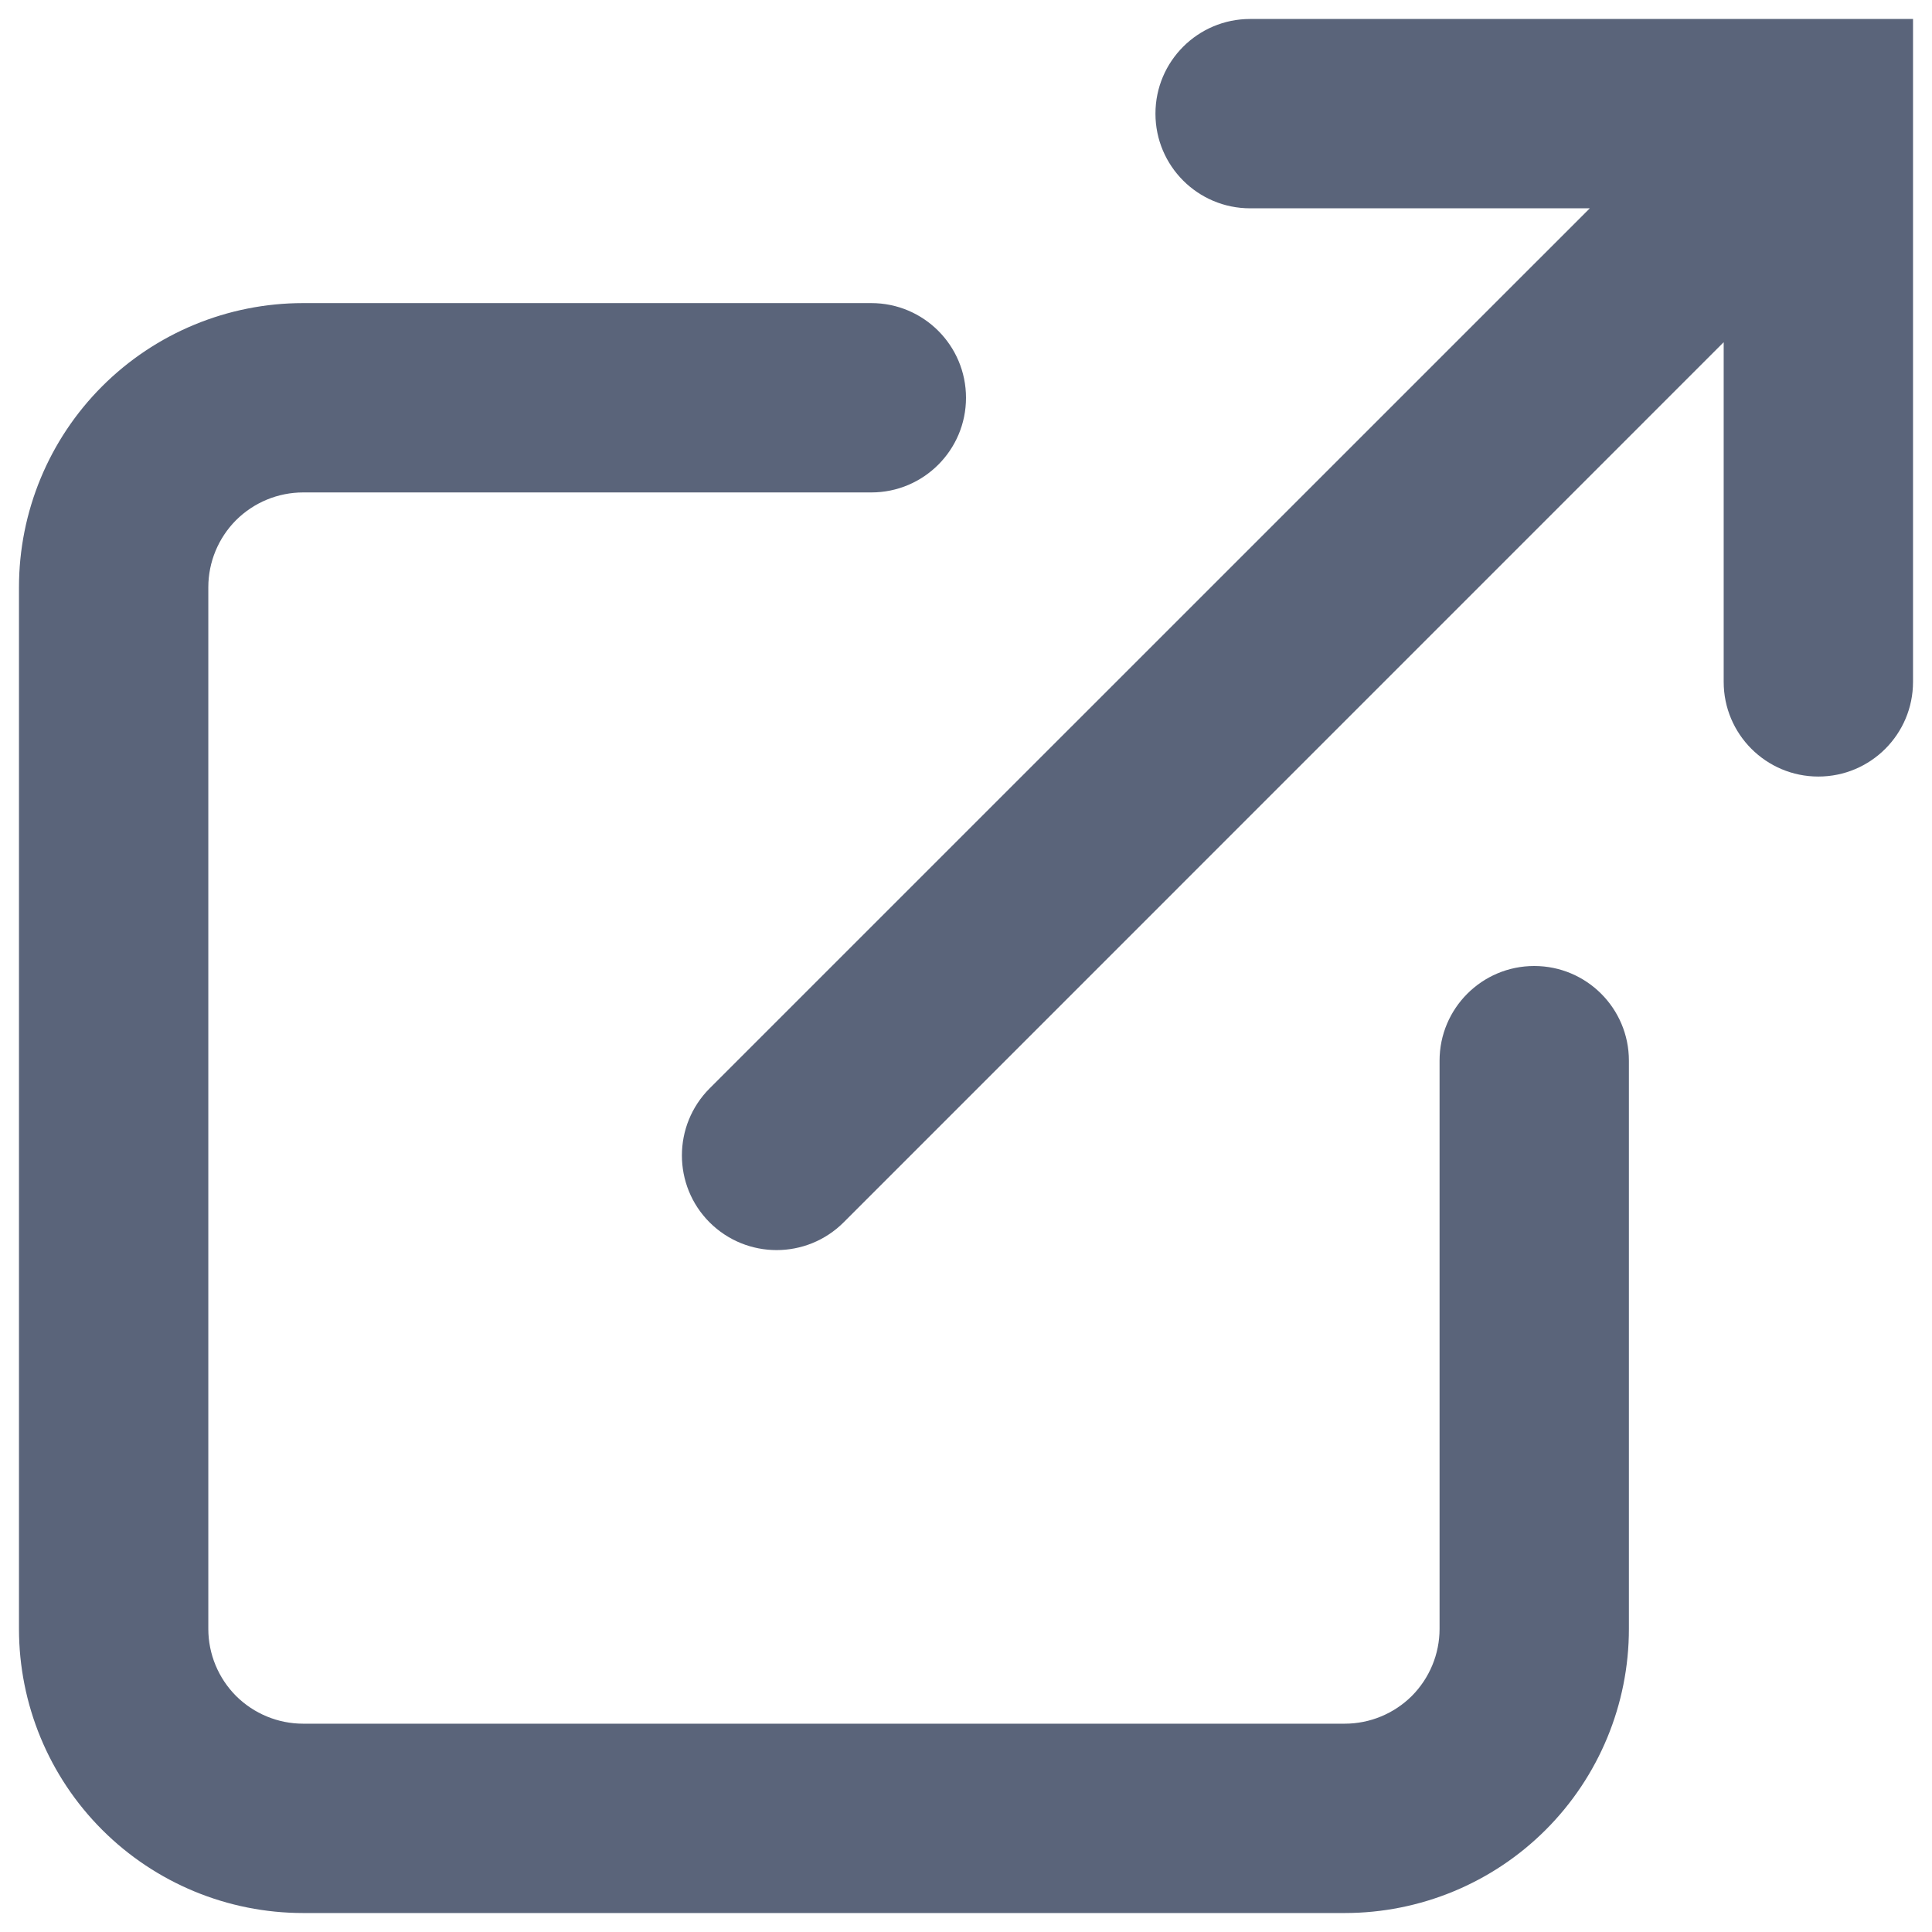 <?xml version="1.0" encoding="utf-8"?>
<svg xmlns="http://www.w3.org/2000/svg" fill="none" height="100%" overflow="visible" preserveAspectRatio="none" style="display: block;" viewBox="0 0 17 17" width="100%">
<path d="M11 0.167C10.54 0.167 10.167 0.54 10.167 1C10.167 1.46 10.54 1.833 11 1.833V1V0.167ZM16 1H16.833V0.167H16V1ZM15.167 6C15.167 6.46 15.54 6.833 16 6.833C16.46 6.833 16.833 6.46 16.833 6H16H15.167ZM6.244 9.577C5.919 9.903 5.919 10.431 6.244 10.756C6.57 11.081 7.097 11.081 7.423 10.756L6.833 10.167L6.244 9.577ZM14.333 9.333C14.333 8.873 13.96 8.5 13.5 8.5C13.04 8.5 12.667 8.873 12.667 9.333H13.5H14.333ZM1 14.333H0.167H1ZM2.667 3.5L2.667 2.667L2.667 3.5ZM7.667 4.333C8.127 4.333 8.5 3.96 8.5 3.5C8.5 3.04 8.127 2.667 7.667 2.667V3.5V4.333ZM11 1V1.833H16V1V0.167H11V1ZM16 1H15.167V6H16H16.833V1H16ZM6.833 10.167L7.423 10.756L16.589 1.589L16 1L15.411 0.411L6.244 9.577L6.833 10.167ZM13.5 9.333H12.667V14.333H13.5H14.333V9.333H13.5ZM13.5 14.333H12.667C12.667 14.554 12.579 14.766 12.423 14.923L13.012 15.512L13.601 16.101C14.07 15.632 14.333 14.996 14.333 14.333H13.5ZM13.012 15.512L12.423 14.923C12.266 15.079 12.054 15.167 11.833 15.167V16V16.833C12.496 16.833 13.132 16.57 13.601 16.101L13.012 15.512ZM11.833 16V15.167H2.667V16V16.833H11.833V16ZM2.667 16V15.167C2.446 15.167 2.234 15.079 2.077 14.923L1.488 15.512L0.899 16.101C1.368 16.57 2.004 16.833 2.667 16.833V16ZM1.488 15.512L2.077 14.923C1.921 14.766 1.833 14.554 1.833 14.333H1H0.167C0.167 14.996 0.43 15.632 0.899 16.101L1.488 15.512ZM1 14.333H1.833V5.167H1H0.167V14.333H1ZM1 5.167H1.833C1.833 4.946 1.921 4.734 2.077 4.577L1.488 3.988L0.899 3.399C0.43 3.868 0.167 4.504 0.167 5.167H1ZM1.488 3.988L2.077 4.577C2.234 4.421 2.446 4.333 2.667 4.333L2.667 3.5L2.667 2.667C2.004 2.667 1.368 2.93 0.899 3.399L1.488 3.988ZM2.667 3.5V4.333H7.667V3.5V2.667H2.667V3.5Z" fill="#5A647A" id="Vector"/>
</svg>